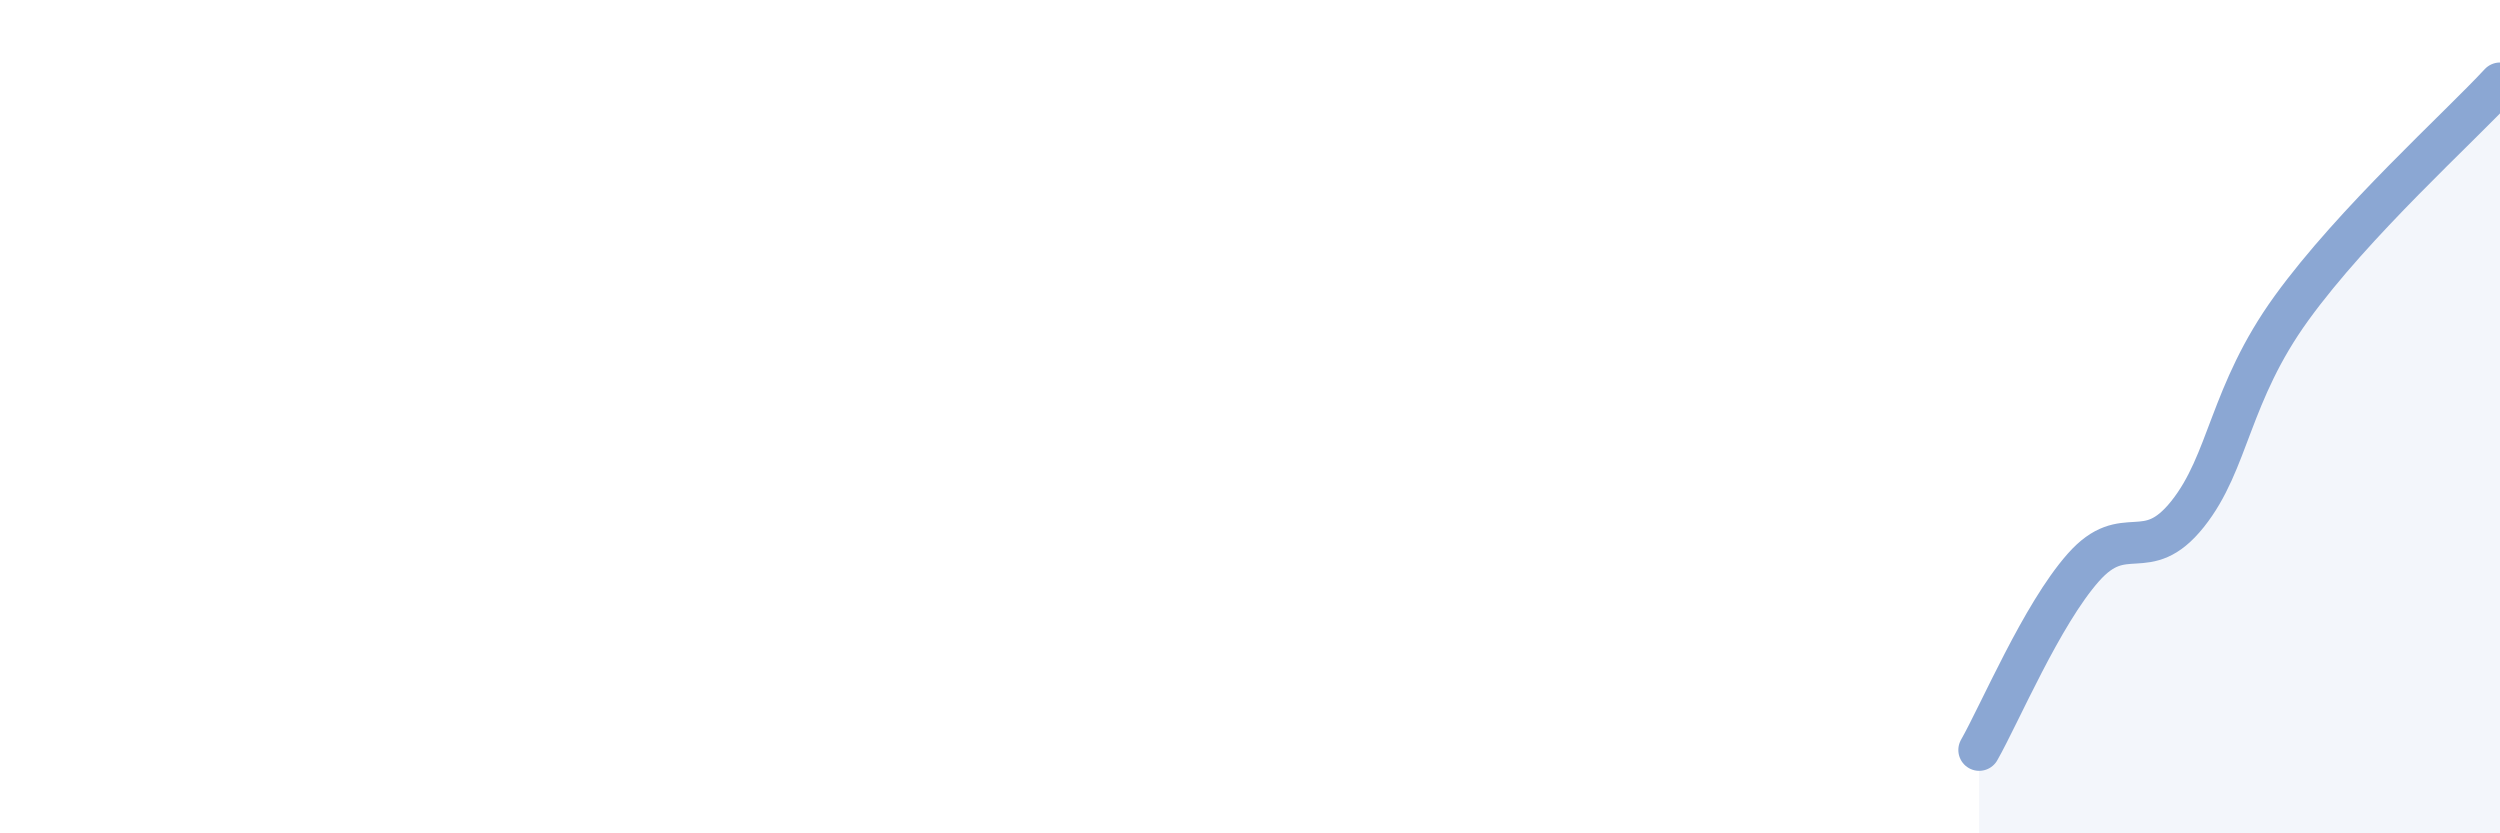 
    <svg width="60" height="20" viewBox="0 0 60 20" xmlns="http://www.w3.org/2000/svg">
      <path
        d="M 47.5,18 C 48,17.12 49,14.75 50,13.62 C 51,12.49 51.5,13.59 52.5,12.34 C 53.5,11.09 53.5,9.46 55,7.39 C 56.5,5.32 59,3.08 60,2L60 20L47.5 20Z"
        fill="#8ba7d3"
        opacity="0.1"
        stroke-linecap="round"
        stroke-linejoin="round"
      />
      <path
        d="M 47.5,18 C 48,17.12 49,14.75 50,13.62 C 51,12.49 51.5,13.59 52.5,12.34 C 53.5,11.09 53.5,9.46 55,7.39 C 56.5,5.32 59,3.08 60,2"
        stroke="#8ba7d3"
        stroke-width="1"
        fill="none"
        stroke-linecap="round"
        stroke-linejoin="round"
      />
    </svg>
  